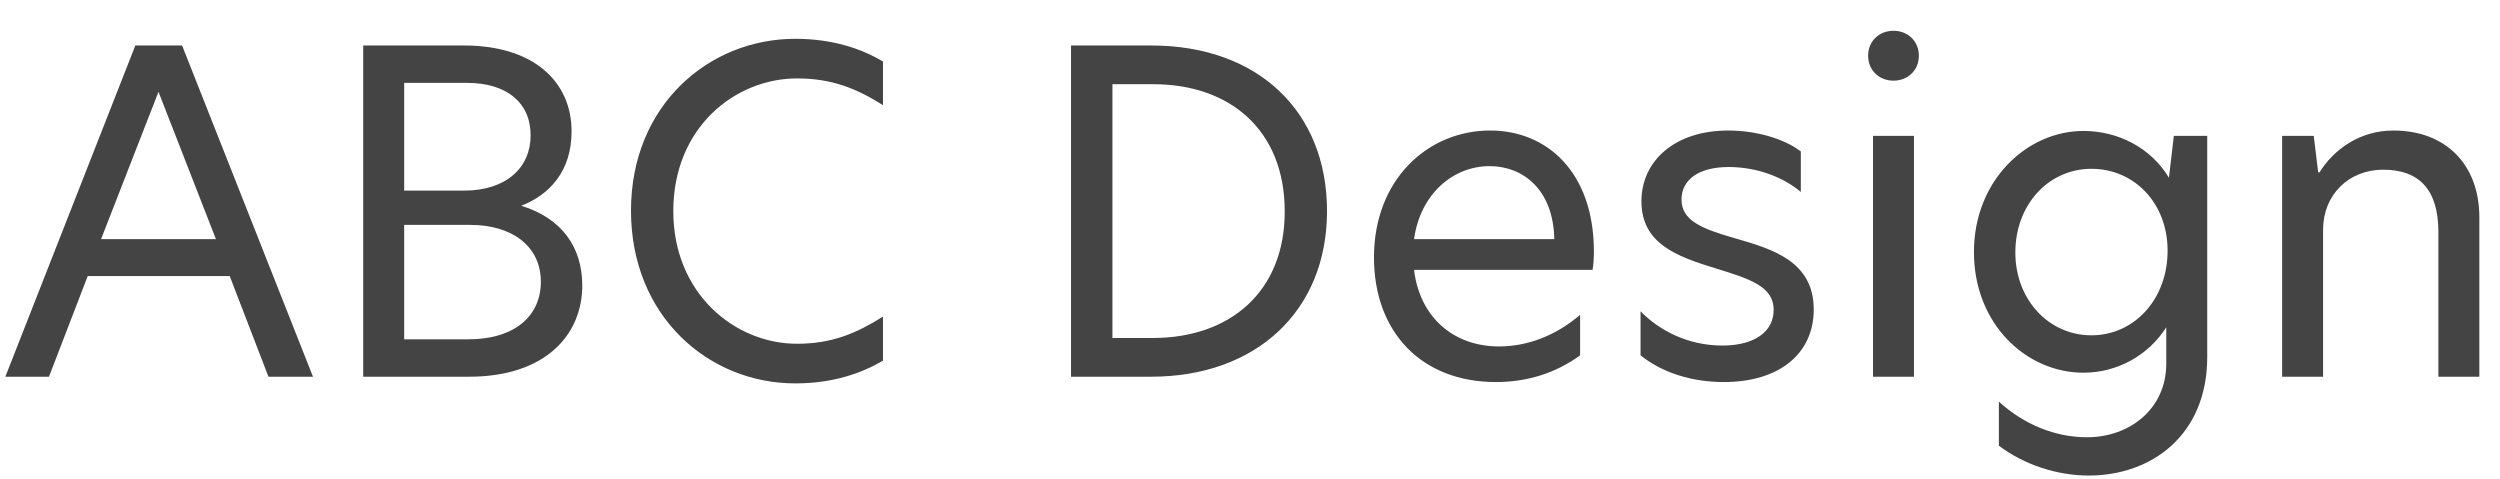 <svg width="73" height="14" viewBox="0 0 73 14" fill="none" xmlns="http://www.w3.org/2000/svg">
<path d="M9.139 11H7.839L6.708 8.062H2.561L1.43 11H0.156L3.952 1.328H5.317L9.139 11ZM2.951 6.983H6.305L4.628 2.68L2.951 6.983ZM10.606 11V1.328H13.544C15.611 1.328 16.69 2.407 16.69 3.837C16.69 4.994 16.053 5.683 15.221 6.008C16.404 6.372 17.002 7.217 17.002 8.335C17.002 9.791 15.91 11 13.7 11H10.606ZM11.802 9.908H13.674C15.052 9.908 15.793 9.206 15.793 8.231C15.793 7.165 14.922 6.567 13.739 6.567H11.802V9.908ZM11.802 5.566H13.544C14.805 5.566 15.494 4.877 15.494 3.954C15.494 2.992 14.792 2.42 13.635 2.42H11.802V5.566ZM25.783 10.532C25.159 10.896 24.327 11.195 23.222 11.195C20.7 11.195 18.425 9.245 18.425 6.151C18.425 3.07 20.7 1.133 23.222 1.133C24.327 1.133 25.172 1.432 25.783 1.796V3.07C25.016 2.589 24.301 2.29 23.274 2.29C21.467 2.29 19.66 3.72 19.66 6.164C19.66 8.582 21.467 10.038 23.274 10.038C24.301 10.038 25.016 9.726 25.783 9.245V10.532ZM33.614 1.328C36.734 1.328 38.749 3.252 38.749 6.164C38.749 9.089 36.669 11 33.614 11H31.274V1.328H33.614ZM32.483 9.869H33.666C35.902 9.869 37.514 8.53 37.514 6.177C37.514 3.785 35.902 2.459 33.679 2.459H32.483V9.869ZM43.682 11.156C41.498 11.156 40.12 9.687 40.12 7.516C40.12 5.241 41.693 3.811 43.513 3.811C45.177 3.811 46.542 5.033 46.542 7.347C46.542 7.555 46.529 7.724 46.503 7.88H41.29C41.459 9.271 42.447 10.116 43.773 10.116C44.579 10.116 45.411 9.817 46.139 9.193V10.376C45.424 10.896 44.592 11.156 43.682 11.156ZM41.29 6.983H45.385C45.359 5.527 44.462 4.851 43.5 4.851C42.421 4.851 41.472 5.67 41.29 6.983ZM50.465 3.811C51.271 3.811 52.09 4.045 52.584 4.422V5.605C52.077 5.176 51.31 4.877 50.478 4.877C49.594 4.877 49.1 5.254 49.1 5.826C49.1 6.45 49.711 6.684 50.66 6.957C51.739 7.269 52.961 7.62 52.961 9.037C52.961 10.324 51.96 11.156 50.335 11.156C49.425 11.156 48.554 10.896 47.904 10.376V9.089C48.45 9.648 49.282 10.09 50.296 10.09C51.245 10.09 51.791 9.674 51.791 9.05C51.791 8.374 51.128 8.153 50.114 7.841C48.957 7.49 47.93 7.113 47.93 5.878C47.93 4.695 48.905 3.811 50.465 3.811ZM54.692 11V3.967H55.888V11H54.692ZM54.549 1.627C54.549 1.211 54.861 0.899 55.29 0.899C55.719 0.899 56.031 1.211 56.031 1.627C56.031 2.043 55.719 2.355 55.29 2.355C54.861 2.355 54.549 2.043 54.549 1.627ZM60.837 3.824C61.838 3.824 62.8 4.305 63.333 5.189L63.476 3.967H64.451V10.428C64.451 12.703 62.826 13.886 60.993 13.886C60.044 13.886 59.095 13.561 58.367 13.015V11.728C59.095 12.391 60.005 12.768 60.941 12.768C62.202 12.768 63.255 11.923 63.255 10.623V9.557C62.735 10.376 61.825 10.883 60.837 10.883C59.173 10.883 57.639 9.466 57.639 7.36C57.639 5.267 59.186 3.824 60.837 3.824ZM58.848 7.373C58.848 8.751 59.823 9.791 61.071 9.791C62.319 9.791 63.294 8.738 63.294 7.321C63.294 5.93 62.319 4.929 61.071 4.929C59.823 4.929 58.848 5.969 58.848 7.373ZM69.888 3.811C71.409 3.811 72.397 4.799 72.397 6.346V11H71.201V6.775C71.201 5.54 70.642 4.955 69.589 4.955C68.588 4.955 67.834 5.683 67.834 6.71V11H66.638V3.967H67.561L67.691 5.033H67.73C68.133 4.383 68.887 3.811 69.888 3.811Z" fill="#444444"/>
</svg>
